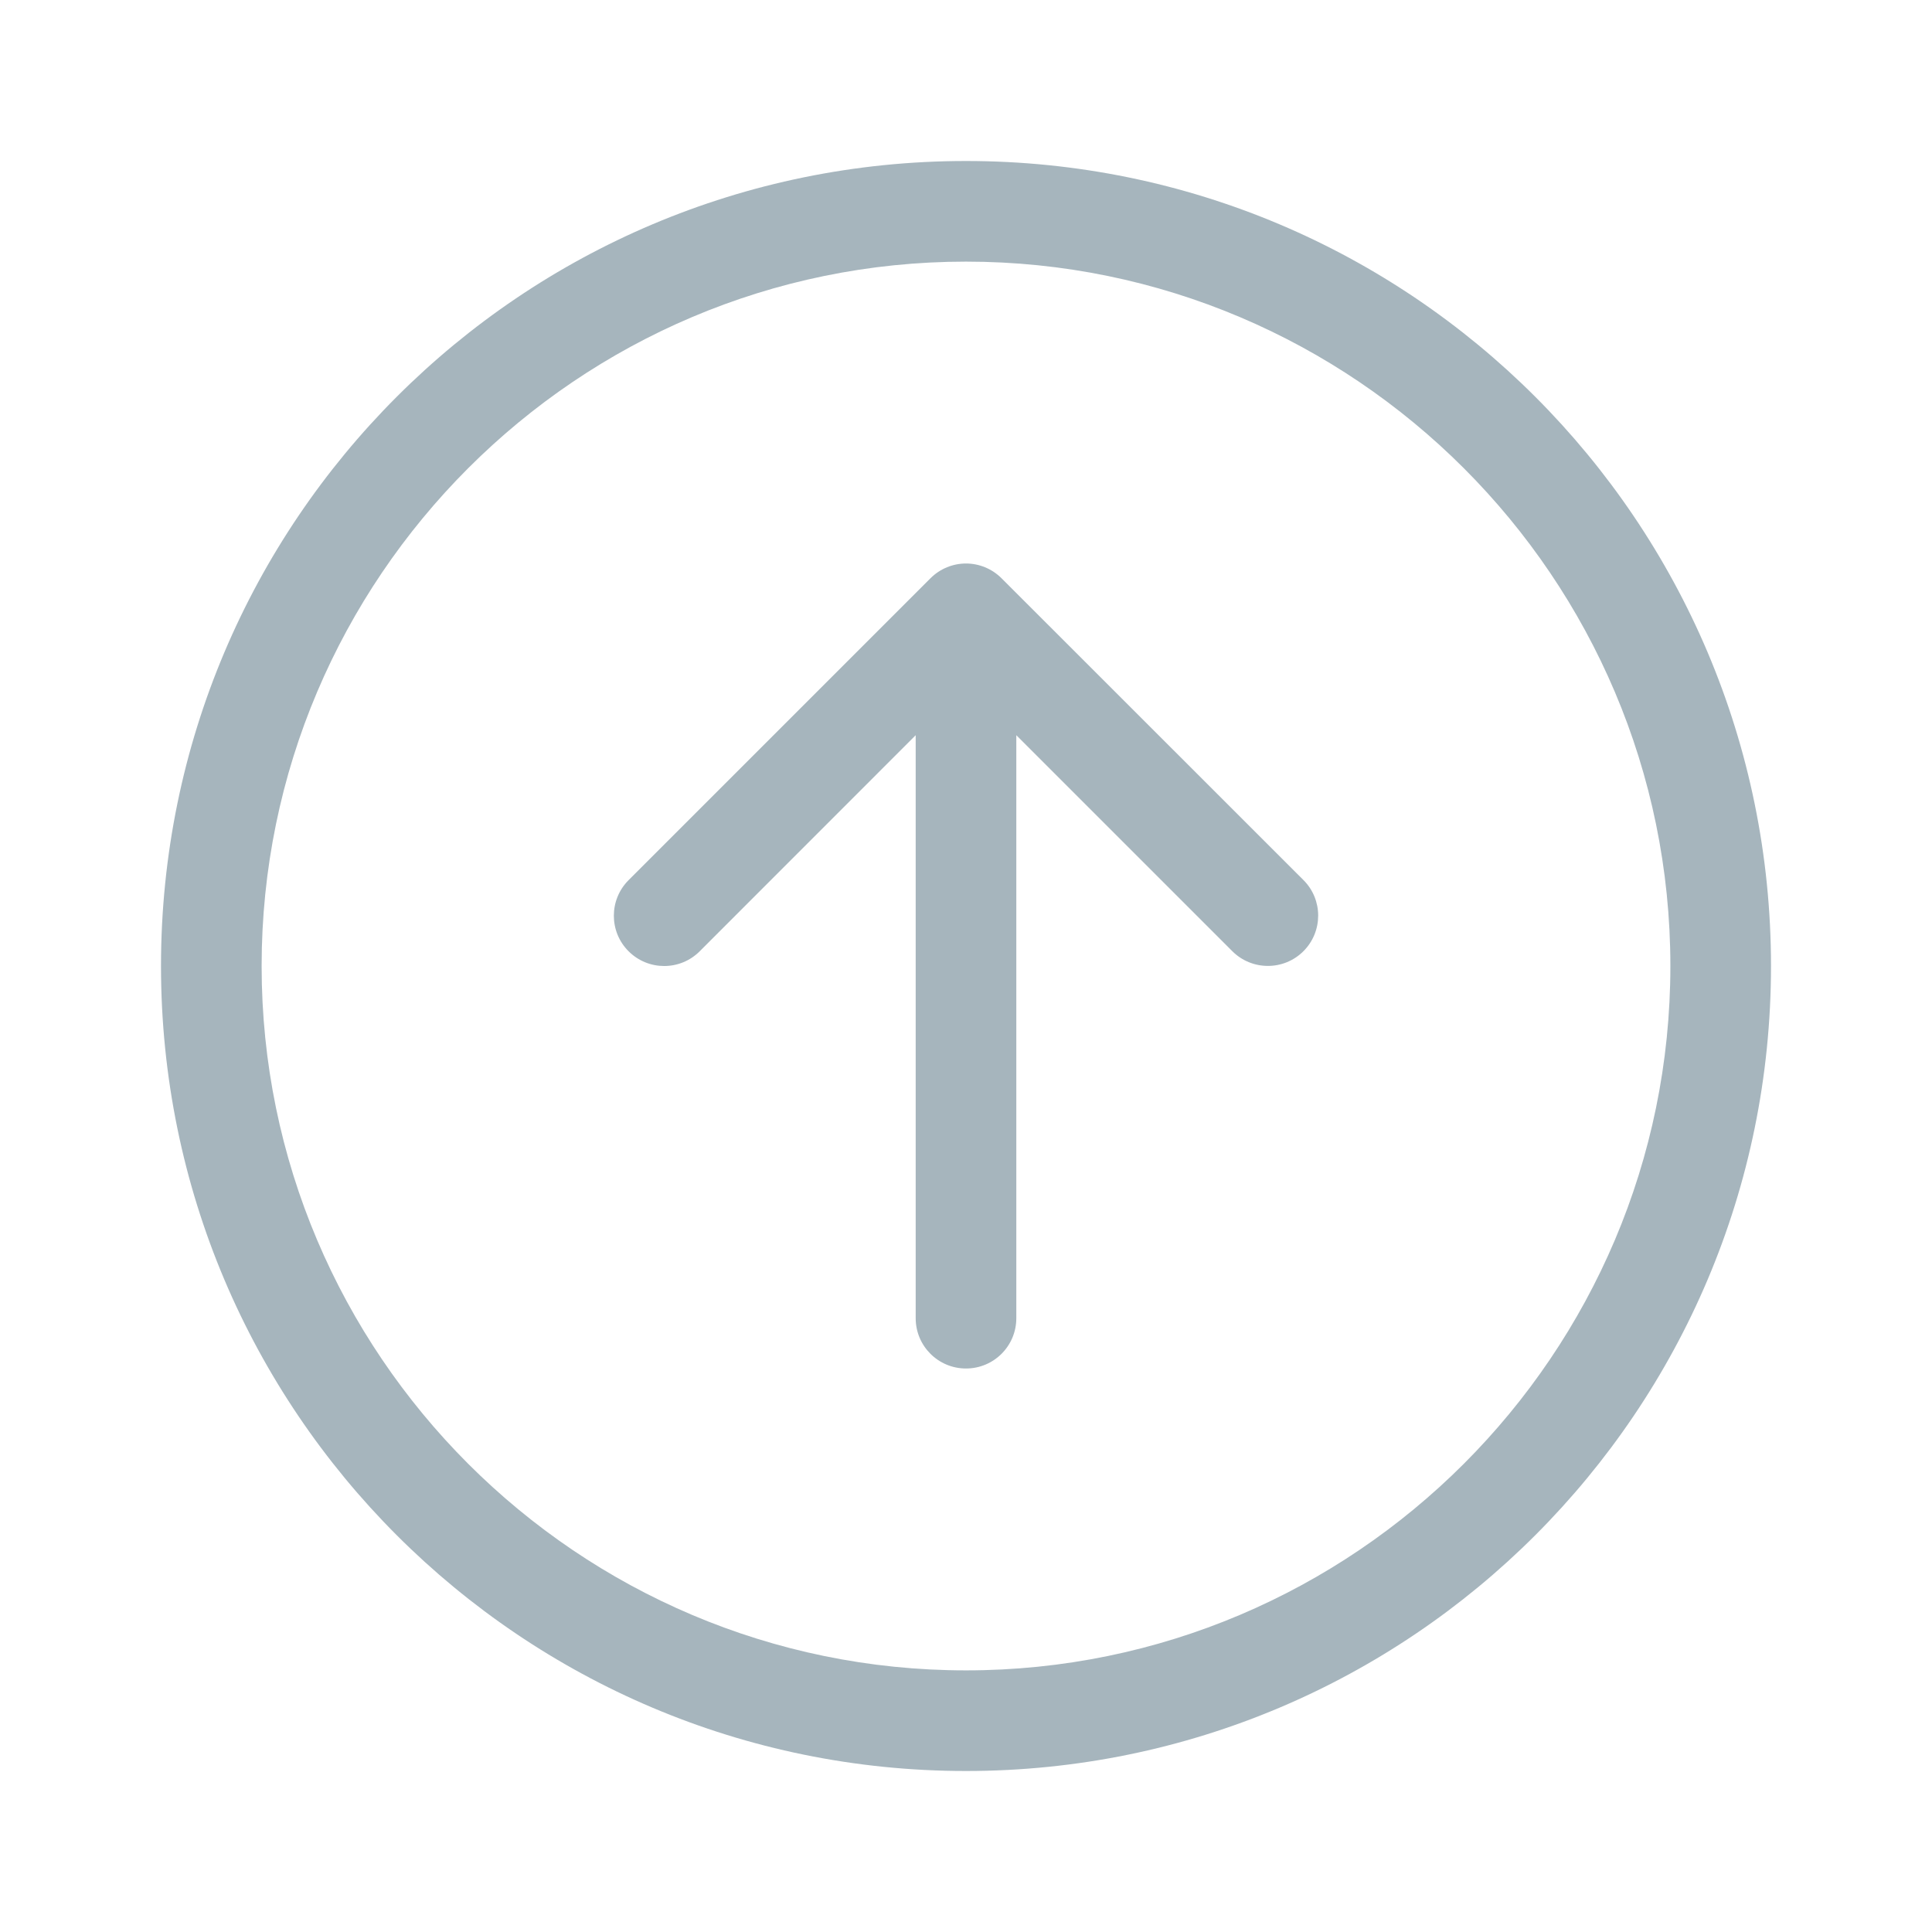 <svg width="48" height="48" viewBox="0 0 48 48" fill="none" xmlns="http://www.w3.org/2000/svg">
<path d="M24.883 14.367C24.641 14.125 24.32 14 24 14C23.68 14 23.359 14.125 23.117 14.367L15.617 21.867C15.129 22.355 15.129 23.147 15.617 23.634C16.105 24.122 16.897 24.123 17.384 23.634L22.75 18.266V32.75C22.75 33.441 23.309 34 24 34C24.691 34 25.25 33.441 25.25 32.75V18.266L30.616 23.632C31.105 24.12 31.896 24.12 32.384 23.632C32.871 23.144 32.872 22.352 32.384 21.865L24.883 14.367ZM24 4C12.953 4 4 12.953 4 24C4 35.047 12.953 44 24 44C35.047 44 44 35.047 44 24C44 12.953 35.047 4 24 4ZM24 41.5C14.352 41.5 6.5 33.648 6.5 24C6.5 14.352 14.352 6.5 24 6.5C33.648 6.5 41.5 14.352 41.5 24C41.5 33.648 33.648 41.5 24 41.5Z" fill="#a6b5bd"/>
</svg>
